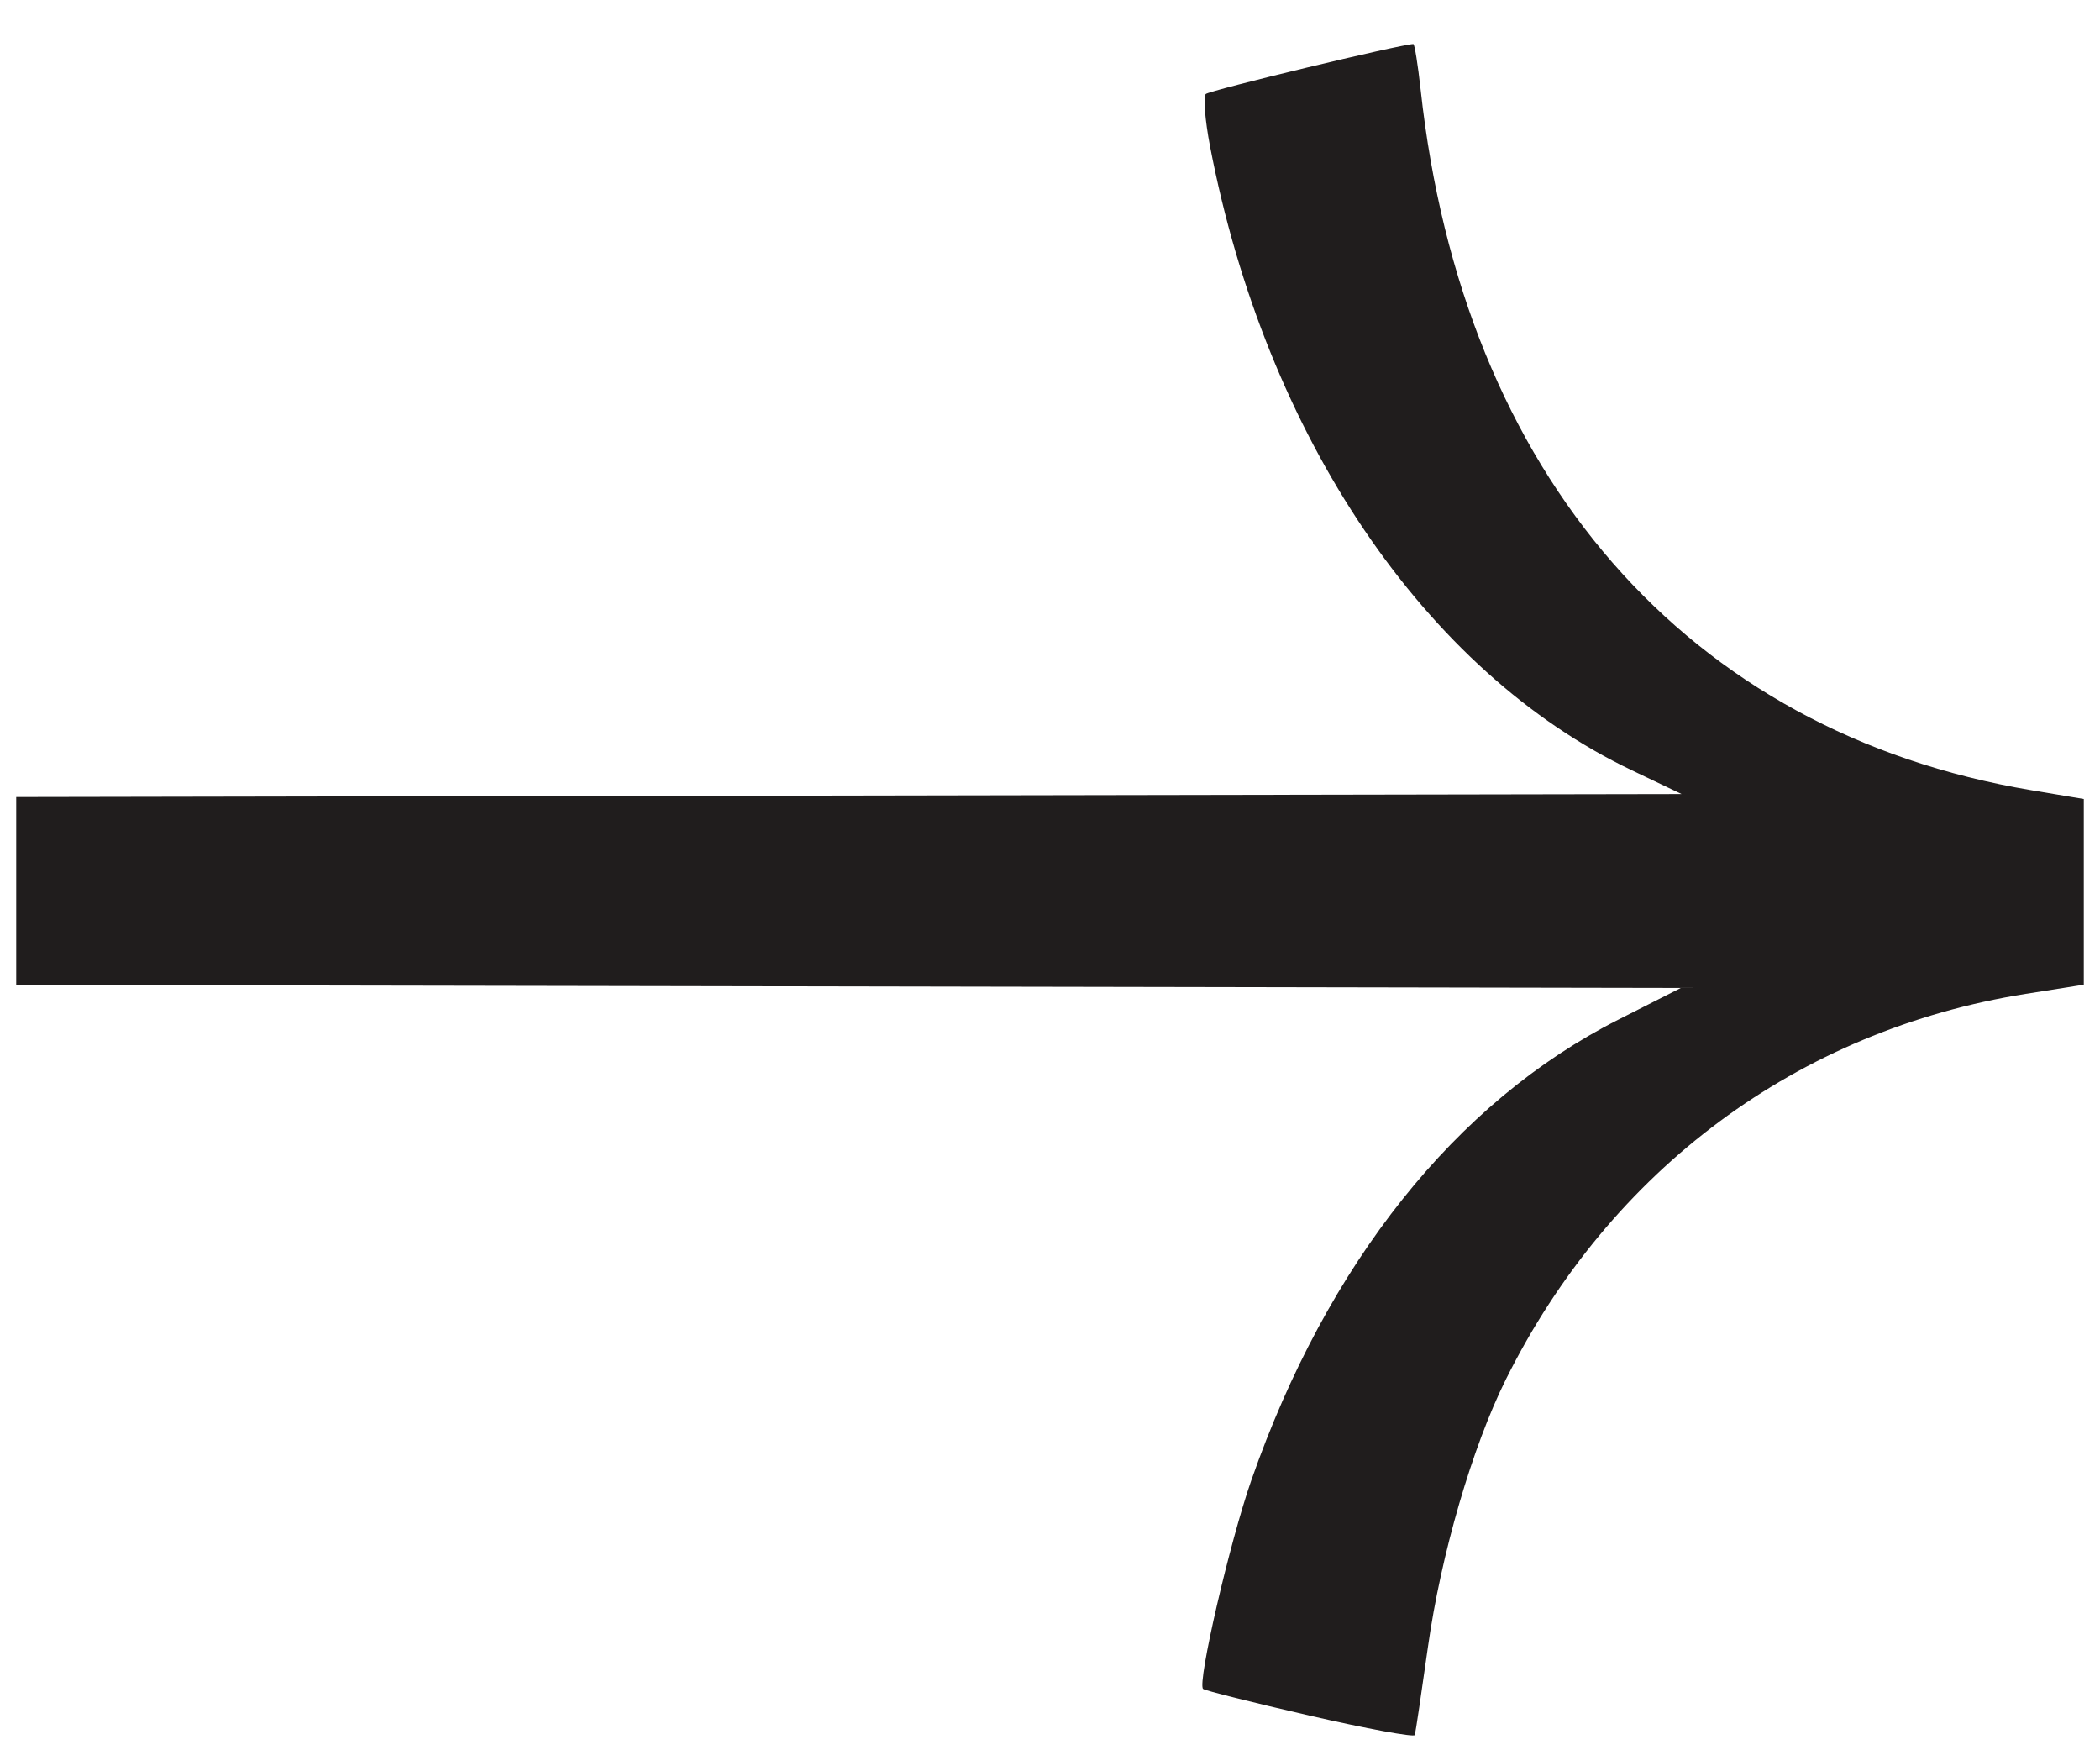 <svg width="36" height="30" viewBox="0 0 36 30" fill="none" xmlns="http://www.w3.org/2000/svg">
<path d="M20.624 28.948C20.65 28.975 21.473 29.181 22.451 29.406C23.43 29.631 24.241 29.78 24.254 29.739C24.267 29.697 24.368 29.018 24.479 28.229C24.701 26.646 25.24 24.798 25.815 23.643C27.608 20.041 30.826 17.655 34.728 17.035L35.722 16.878V15.286V13.695L34.822 13.544C28.921 12.554 25.073 8.141 24.354 1.538C24.307 1.107 24.25 0.755 24.229 0.755C24.03 0.755 20.732 1.549 20.67 1.612C20.625 1.658 20.658 2.062 20.744 2.51C21.699 7.475 24.431 11.515 27.977 13.204L28.827 13.61L11.337 13.641L0.278 13.661L0.278 16.882L11.366 16.902L28.814 16.934L27.741 17.478C24.955 18.889 22.75 21.658 21.451 25.373C21.081 26.432 20.522 28.846 20.624 28.948Z" fill="#201D1D"/>
</svg>
